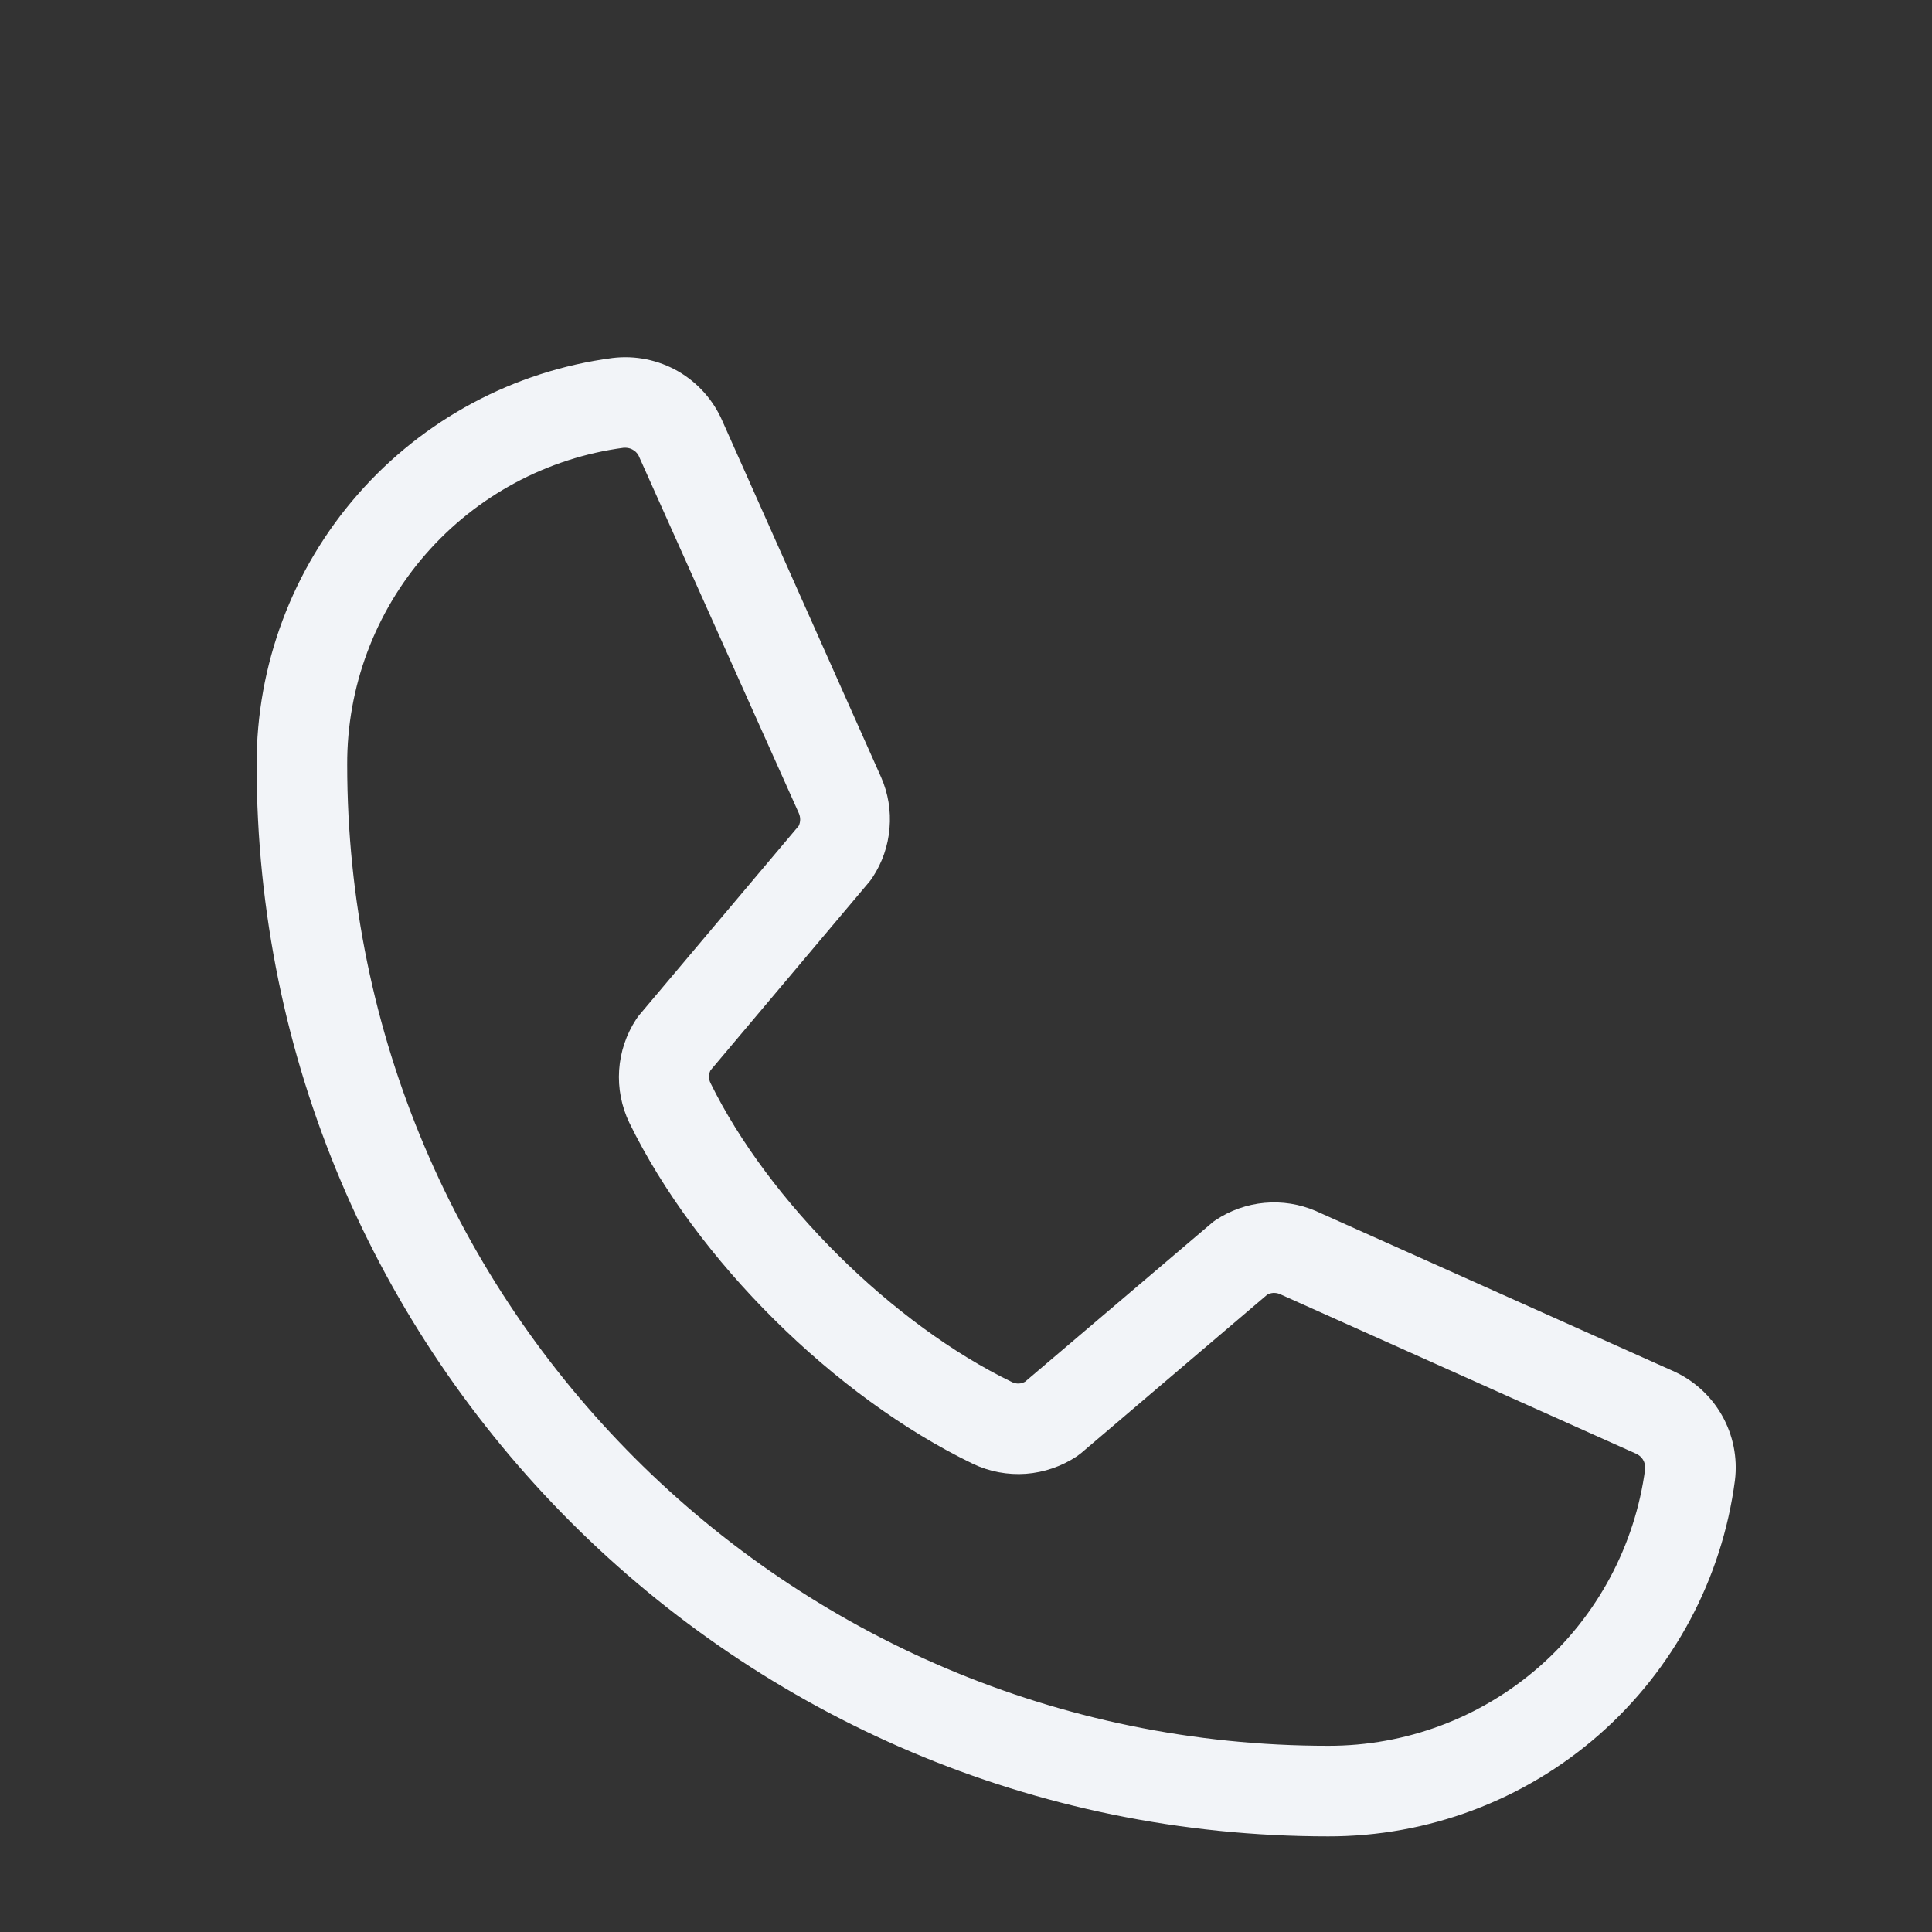 <svg width="24" height="24" viewBox="0 0 24 24" fill="none" xmlns="http://www.w3.org/2000/svg">
<rect x="0" y="0" width="24" height="24" fill="#333333" stroke="none"/>
<path d="M20.774 17.027L16.345 15.043C16.145 14.957 15.926 14.922 15.708 14.942C15.491 14.962 15.282 15.036 15.1 15.157C15.082 15.169 15.064 15.182 15.048 15.197L12.733 17.165C12.709 17.178 12.682 17.186 12.655 17.187C12.628 17.188 12.601 17.182 12.576 17.171C11.088 16.453 9.547 14.921 8.826 13.454C8.814 13.429 8.807 13.402 8.807 13.375C8.807 13.348 8.814 13.321 8.826 13.296L10.801 10.952C10.815 10.935 10.828 10.917 10.84 10.898C10.96 10.716 11.032 10.507 11.05 10.289C11.069 10.072 11.033 9.854 10.945 9.654L8.975 5.233C8.863 4.972 8.669 4.754 8.423 4.612C8.177 4.471 7.892 4.413 7.61 4.447C6.385 4.608 5.26 5.21 4.446 6.14C3.632 7.069 3.185 8.264 3.188 9.499C3.188 16.84 9.159 22.812 16.5 22.812C17.736 22.814 18.93 22.367 19.86 21.553C20.789 20.739 21.391 19.615 21.552 18.39C21.587 18.109 21.529 17.825 21.389 17.579C21.249 17.334 21.033 17.14 20.774 17.027ZM16.5 21.687C9.78 21.687 4.313 16.219 4.313 9.499C4.309 8.537 4.657 7.607 5.289 6.883C5.922 6.158 6.797 5.688 7.75 5.562H7.772C7.81 5.563 7.846 5.575 7.877 5.597C7.908 5.618 7.931 5.649 7.944 5.685L9.923 10.101C9.934 10.126 9.94 10.152 9.94 10.18C9.94 10.207 9.934 10.233 9.923 10.258L7.943 12.607C7.929 12.624 7.915 12.642 7.903 12.661C7.779 12.85 7.706 13.068 7.691 13.293C7.676 13.518 7.72 13.744 7.818 13.948C8.649 15.65 10.365 17.353 12.086 18.184C12.291 18.282 12.518 18.324 12.744 18.308C12.97 18.291 13.188 18.216 13.377 18.091C13.395 18.078 13.413 18.065 13.43 18.051L15.743 16.082C15.766 16.07 15.791 16.063 15.817 16.061C15.843 16.06 15.869 16.064 15.893 16.073L20.323 18.058C20.359 18.073 20.39 18.1 20.41 18.133C20.43 18.167 20.44 18.206 20.437 18.245C20.311 19.199 19.841 20.075 19.117 20.708C18.393 21.341 17.462 21.689 16.5 21.687Z" fill="#F2F4F8"/>
</svg>

